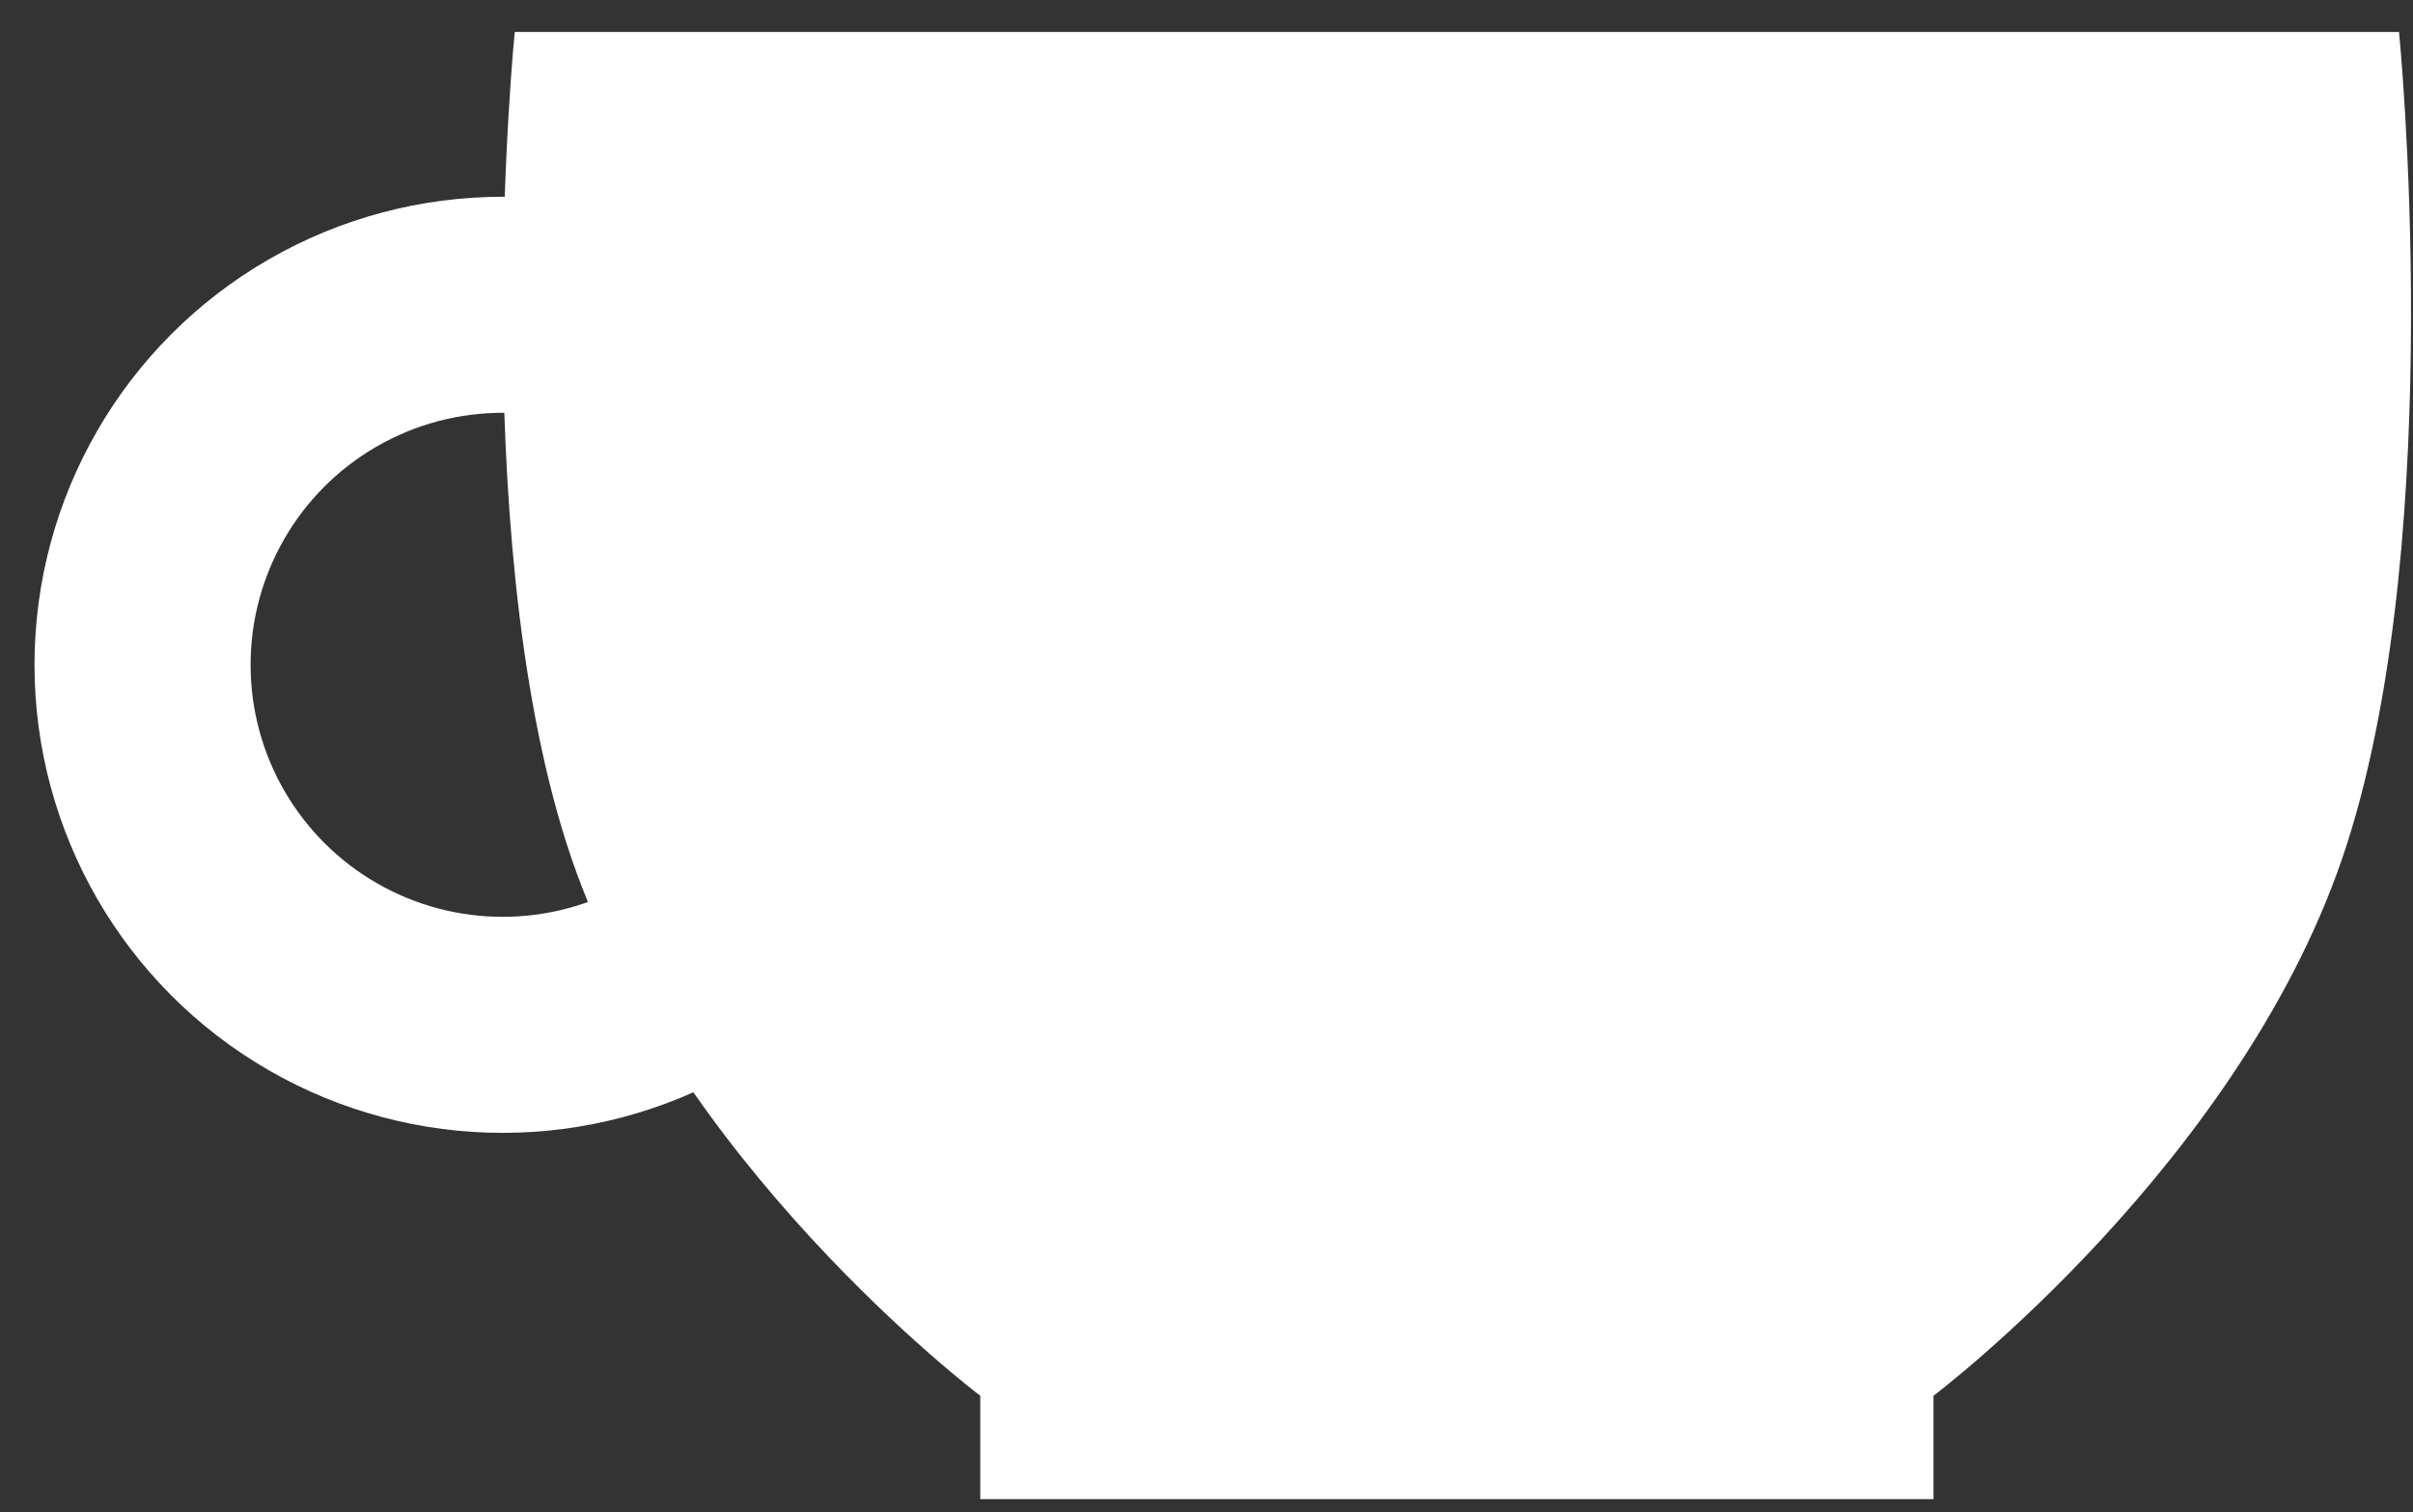 <svg width="67" height="42" viewBox="0 0 67 42" fill="none" xmlns="http://www.w3.org/2000/svg">
<rect x="0" y="0" width="67" height="42" fill="#333333" stroke="none"/>
<path d="M14.292 0.888H66.612C66.612 0.888 67.98 14.619 65.175 23.418C62.371 32.216 53.686 38.767 53.686 38.767V41.639H40.452H27.218V38.767C27.218 38.767 18.532 32.216 15.728 23.418C12.924 14.619 14.292 0.888 14.292 0.888Z" fill="white"/>
<circle cx="13.958" cy="18.465" r="10" stroke="white" stroke-width="6"/>
</svg>
